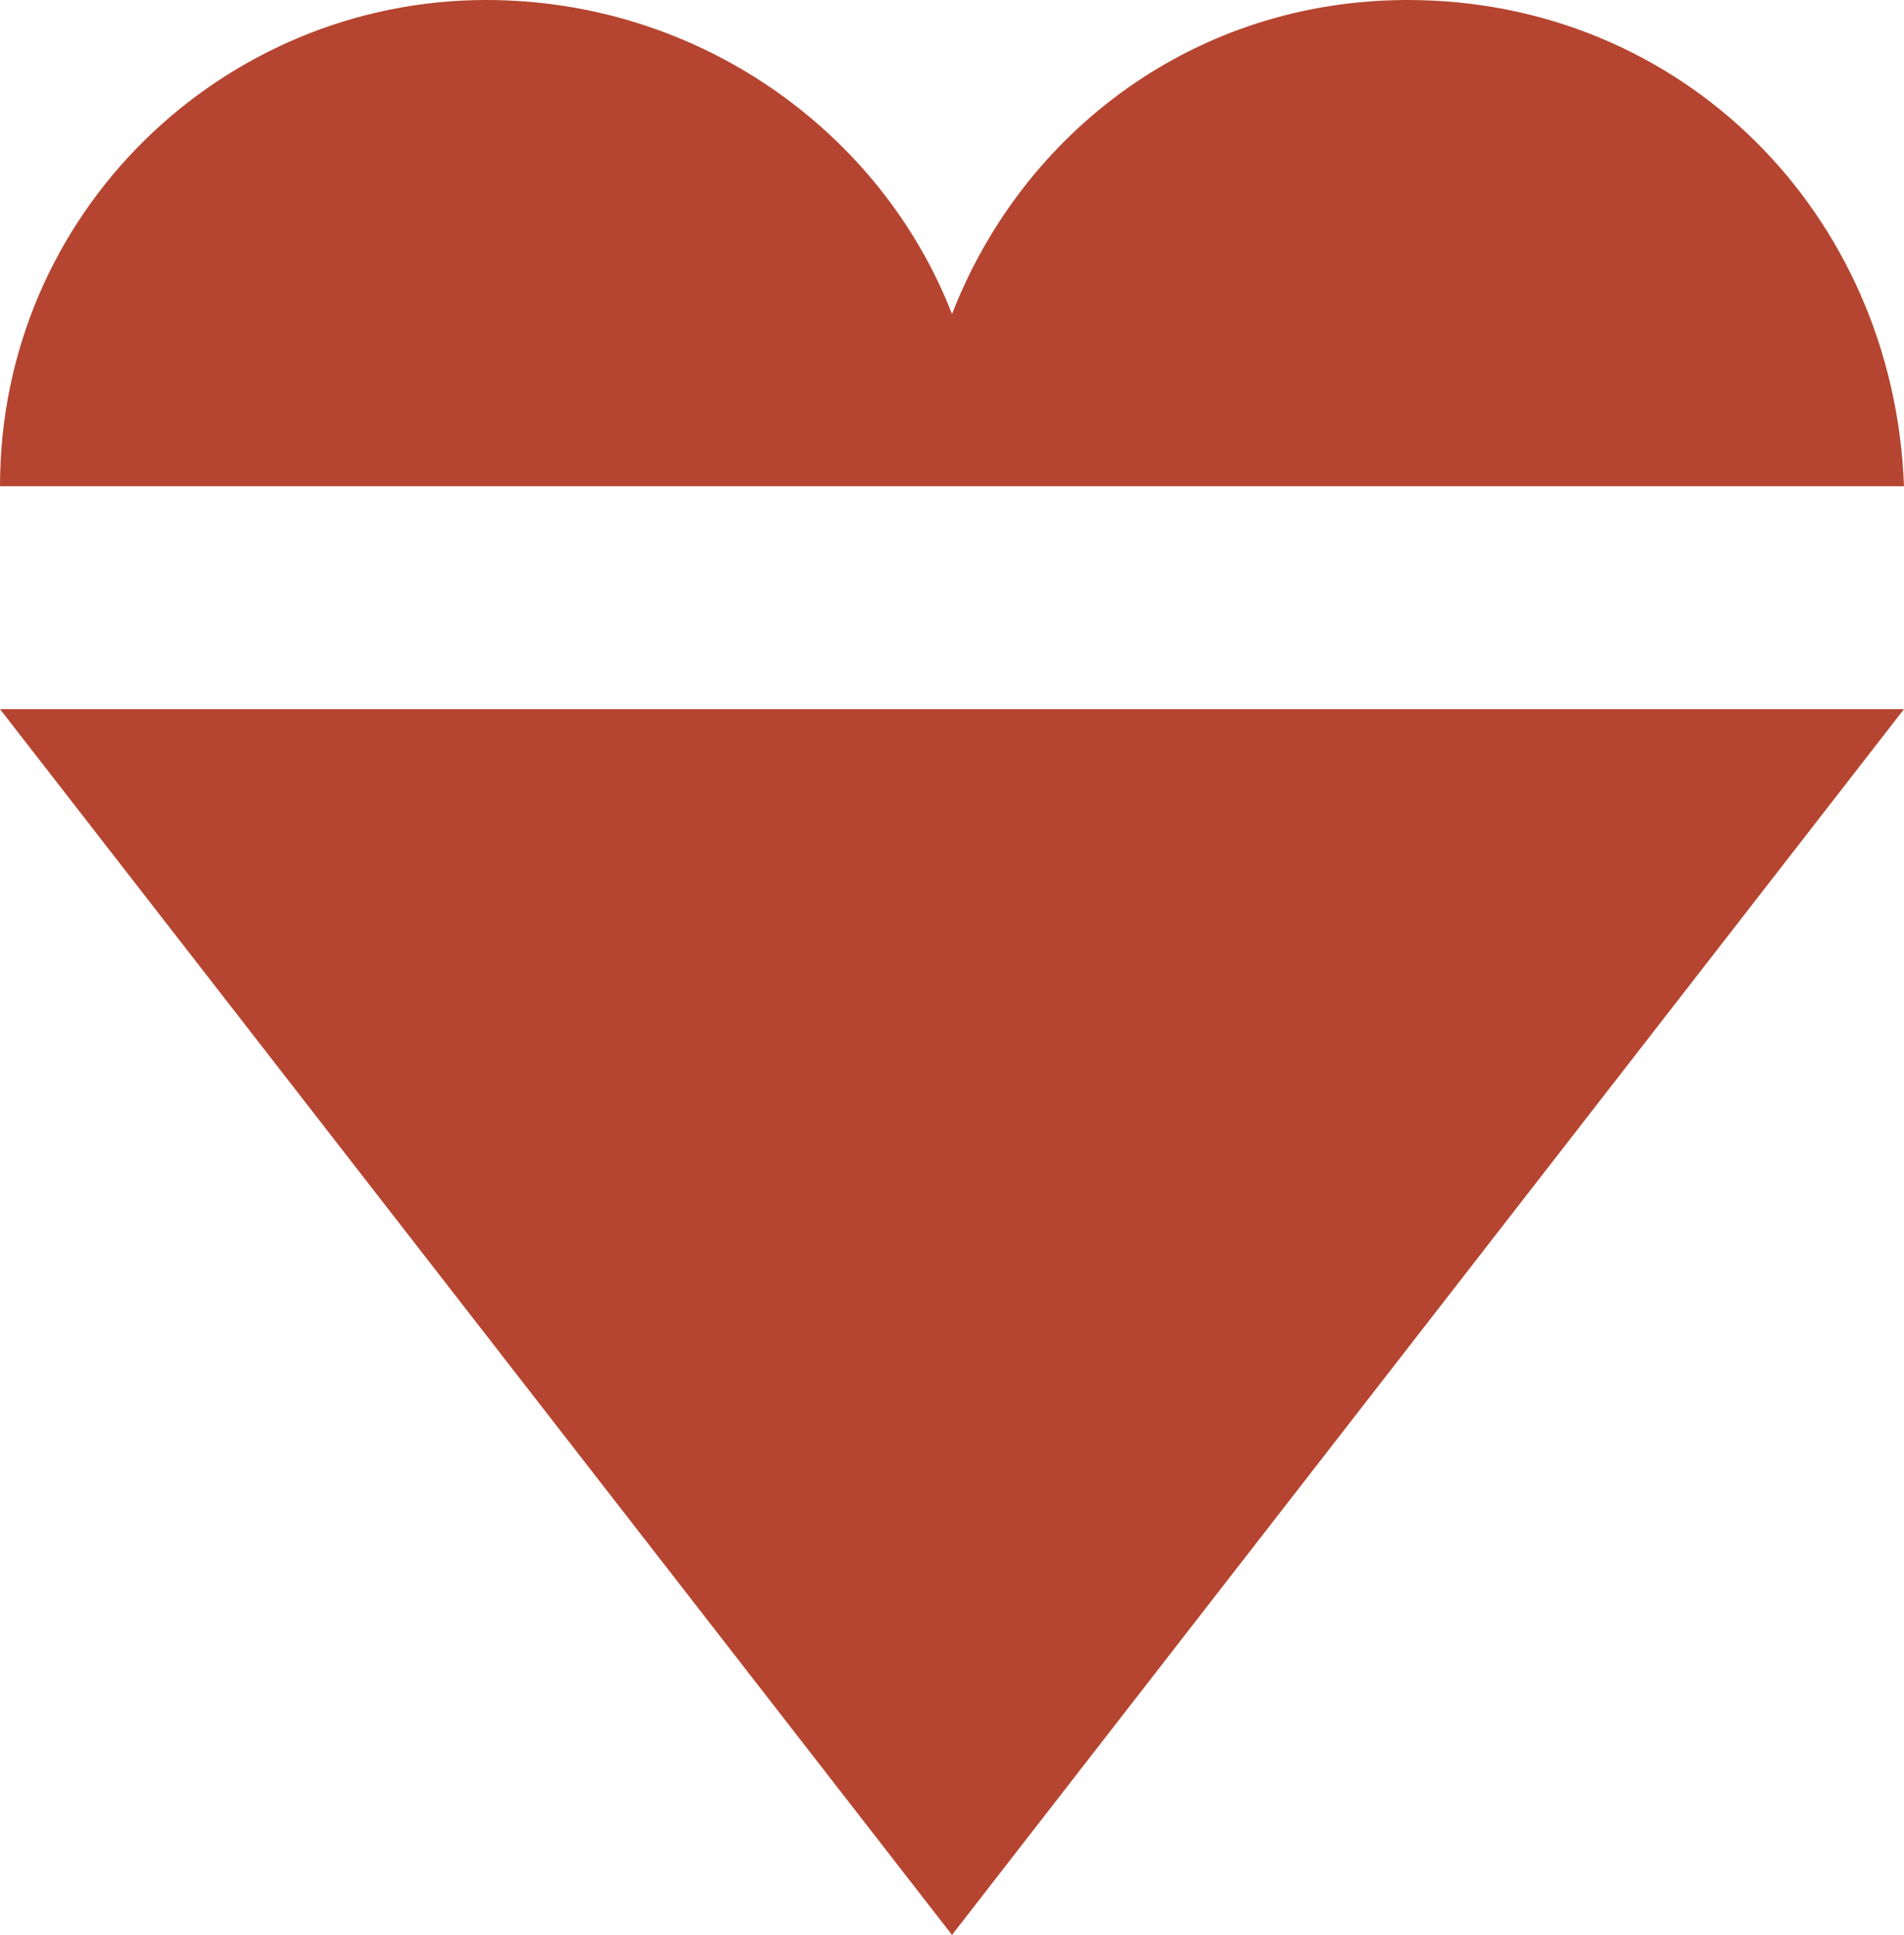<?xml version="1.0" encoding="utf-8"?>
<!-- Generator: Adobe Illustrator 19.0.0, SVG Export Plug-In . SVG Version: 6.00 Build 0)  -->
<svg version="1.1" id="Layer_1" xmlns="http://www.w3.org/2000/svg" xmlns:xlink="http://www.w3.org/1999/xlink" x="0px" y="0px"
	 viewBox="0 0 18.8 19.1" style="enable-background:new 0 0 18.8 19.1;" xml:space="preserve">
<style type="text/css">
	.st0{fill:#B54530;}
</style>
<polygon class="st0" points="18.8,7 9.4,19.1 0,7 "/>
<path class="st0" d="M13.9,0c-2.1,0-3.8,1.3-4.5,3.1C8.7,1.3,6.9,0,4.8,0C2.2,0,0,2.1,0,4.8h9.1h0.6h9.1C18.7,2.1,16.6,0,13.9,0"/>
</svg>
